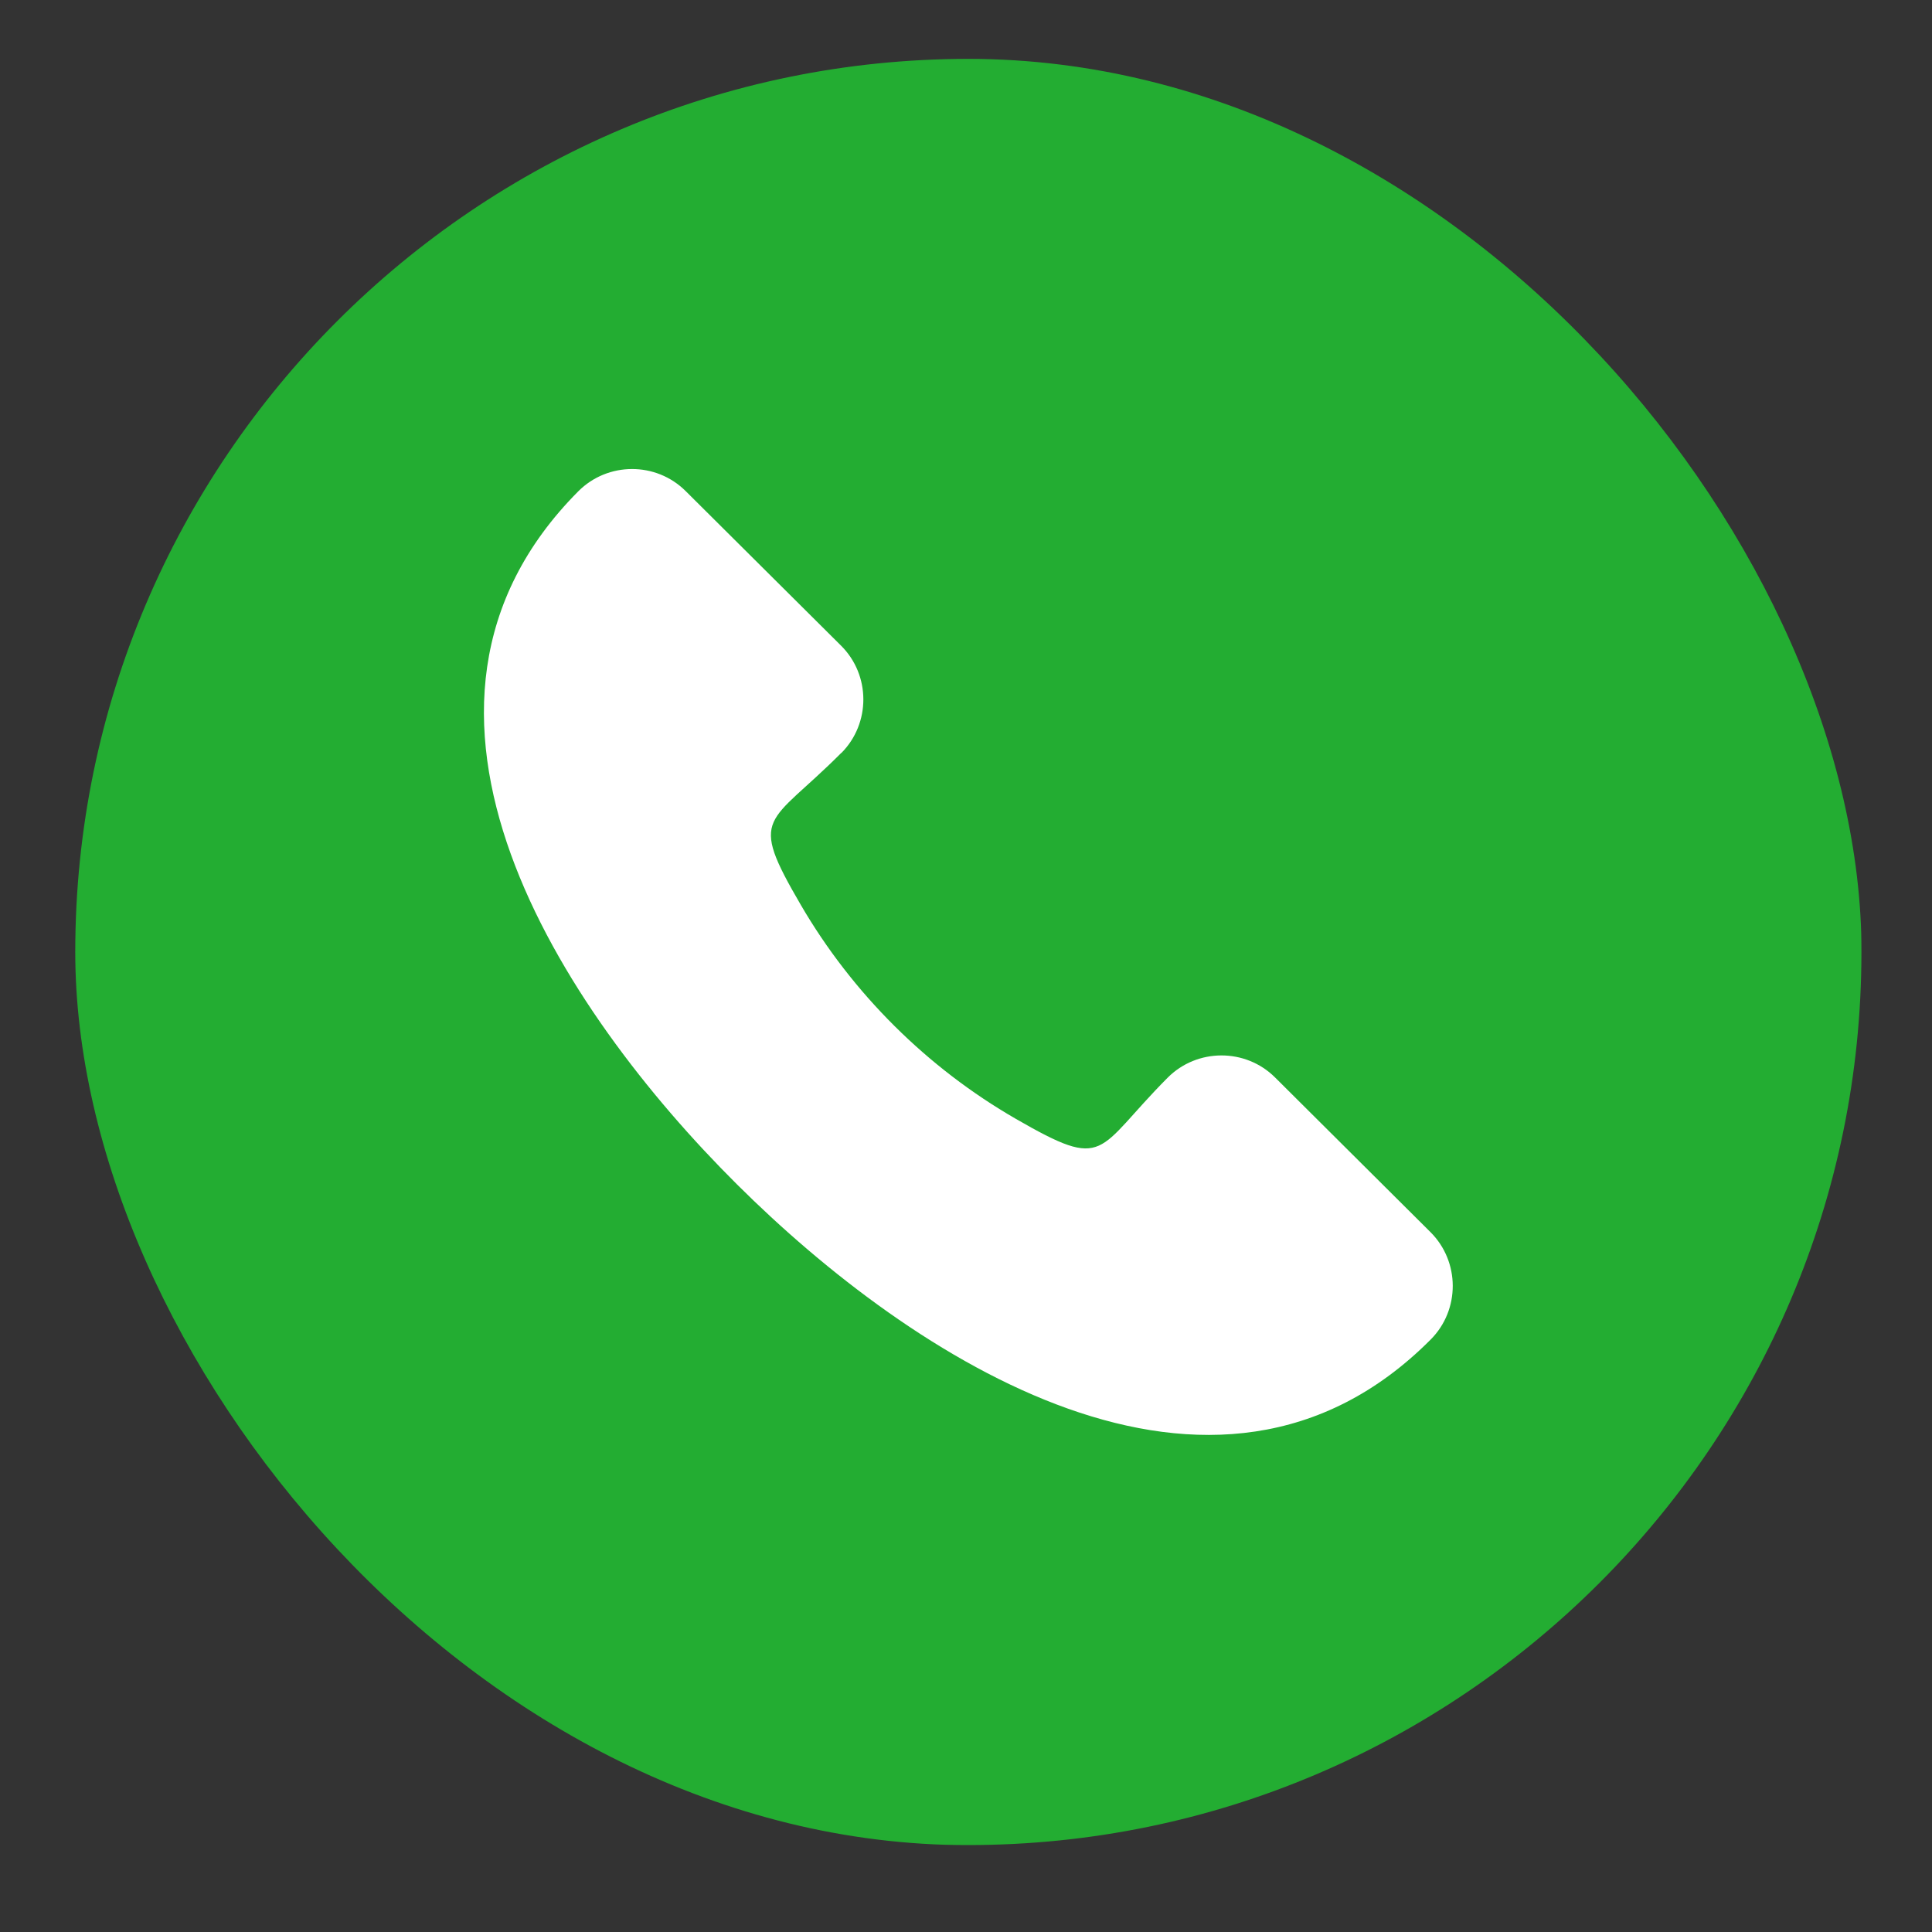 <svg width="21" height="21" viewBox="0 0 21 21" fill="none" xmlns="http://www.w3.org/2000/svg">
<rect x="0" y="0" width="21" height="21" fill="#333333" stroke="none"/>
<g clip-path="url(#clip0_174_208)">
<path fill-rule="evenodd" clip-rule="evenodd" d="M10.526 20.055C15.873 20.055 20.233 15.694 20.233 10.348C20.233 5.001 15.873 0.64 10.526 0.64C5.179 0.64 0.818 5 0.818 10.347C0.818 15.694 5.179 20.055 10.526 20.055V20.055Z" fill="#23AD32"/>
<path fill-rule="evenodd" clip-rule="evenodd" d="M9.145 8.185C9.465 7.863 9.464 7.338 9.142 7.018L7.452 5.337C7.13 5.017 6.606 5.019 6.286 5.34C3.932 7.706 6.11 10.983 8.01 12.873C9.909 14.763 13.197 16.925 15.552 14.559C15.872 14.237 15.87 13.712 15.548 13.392L13.859 11.711C13.537 11.391 13.012 11.393 12.692 11.714C11.899 12.511 12.041 12.737 11.041 12.161C10.078 11.606 9.265 10.798 8.705 9.837C8.124 8.841 8.351 8.981 9.144 8.184L9.145 8.185Z" fill="white"/>
</g>
<defs>
<clipPath id="clip0_174_208">
<rect x="0.818" y="0.64" width="19.416" height="19.416" rx="9.708" fill="white"/>
</clipPath>
</defs>
</svg>
